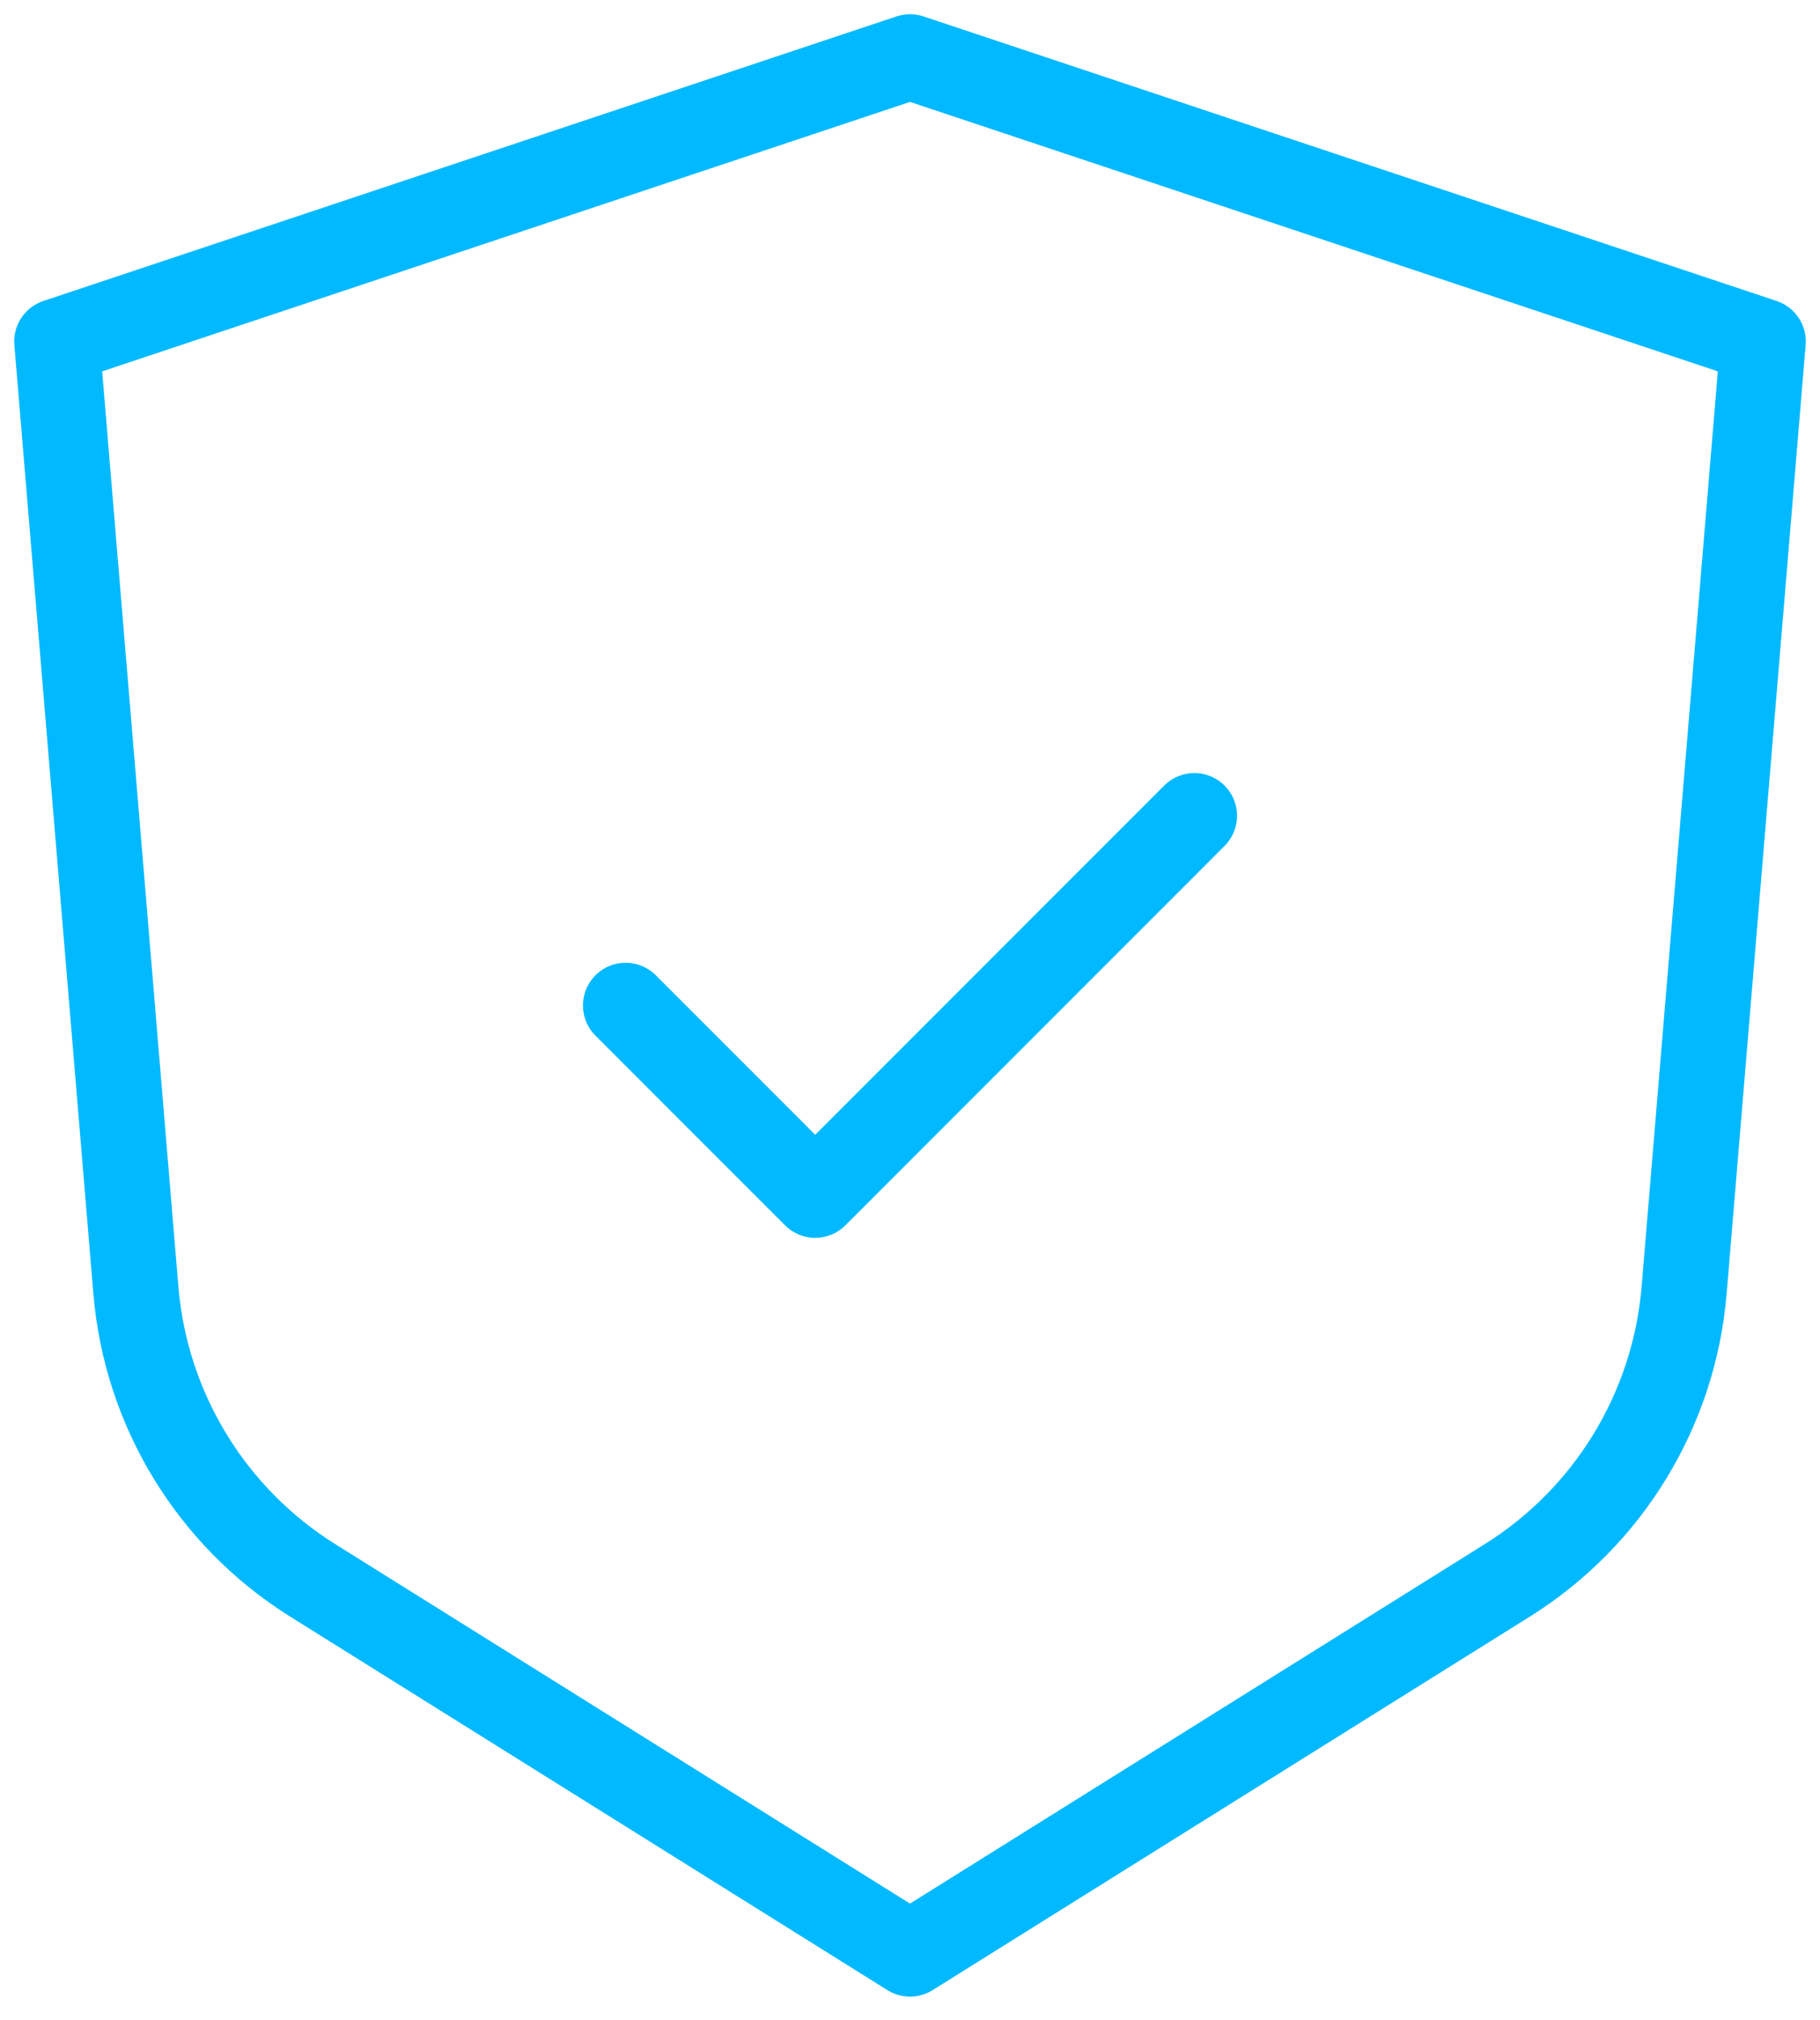 <svg width="64" height="71" viewBox="0 0 64 71" fill="none" xmlns="http://www.w3.org/2000/svg">
<path d="M2 12L32 2L62 12L59.222 45.342C58.872 49.532 56.567 53.312 53.001 55.541L32 68.667L10.999 55.541C7.433 53.312 5.128 49.532 4.778 45.342L2 12Z" stroke="#00B9FF" stroke-width="3" stroke-linejoin="round"/>
<path d="M42 28.668L28.667 42.001L22 35.335" stroke="#00B9FF" stroke-width="3" stroke-linecap="round" stroke-linejoin="round"/>
</svg>
